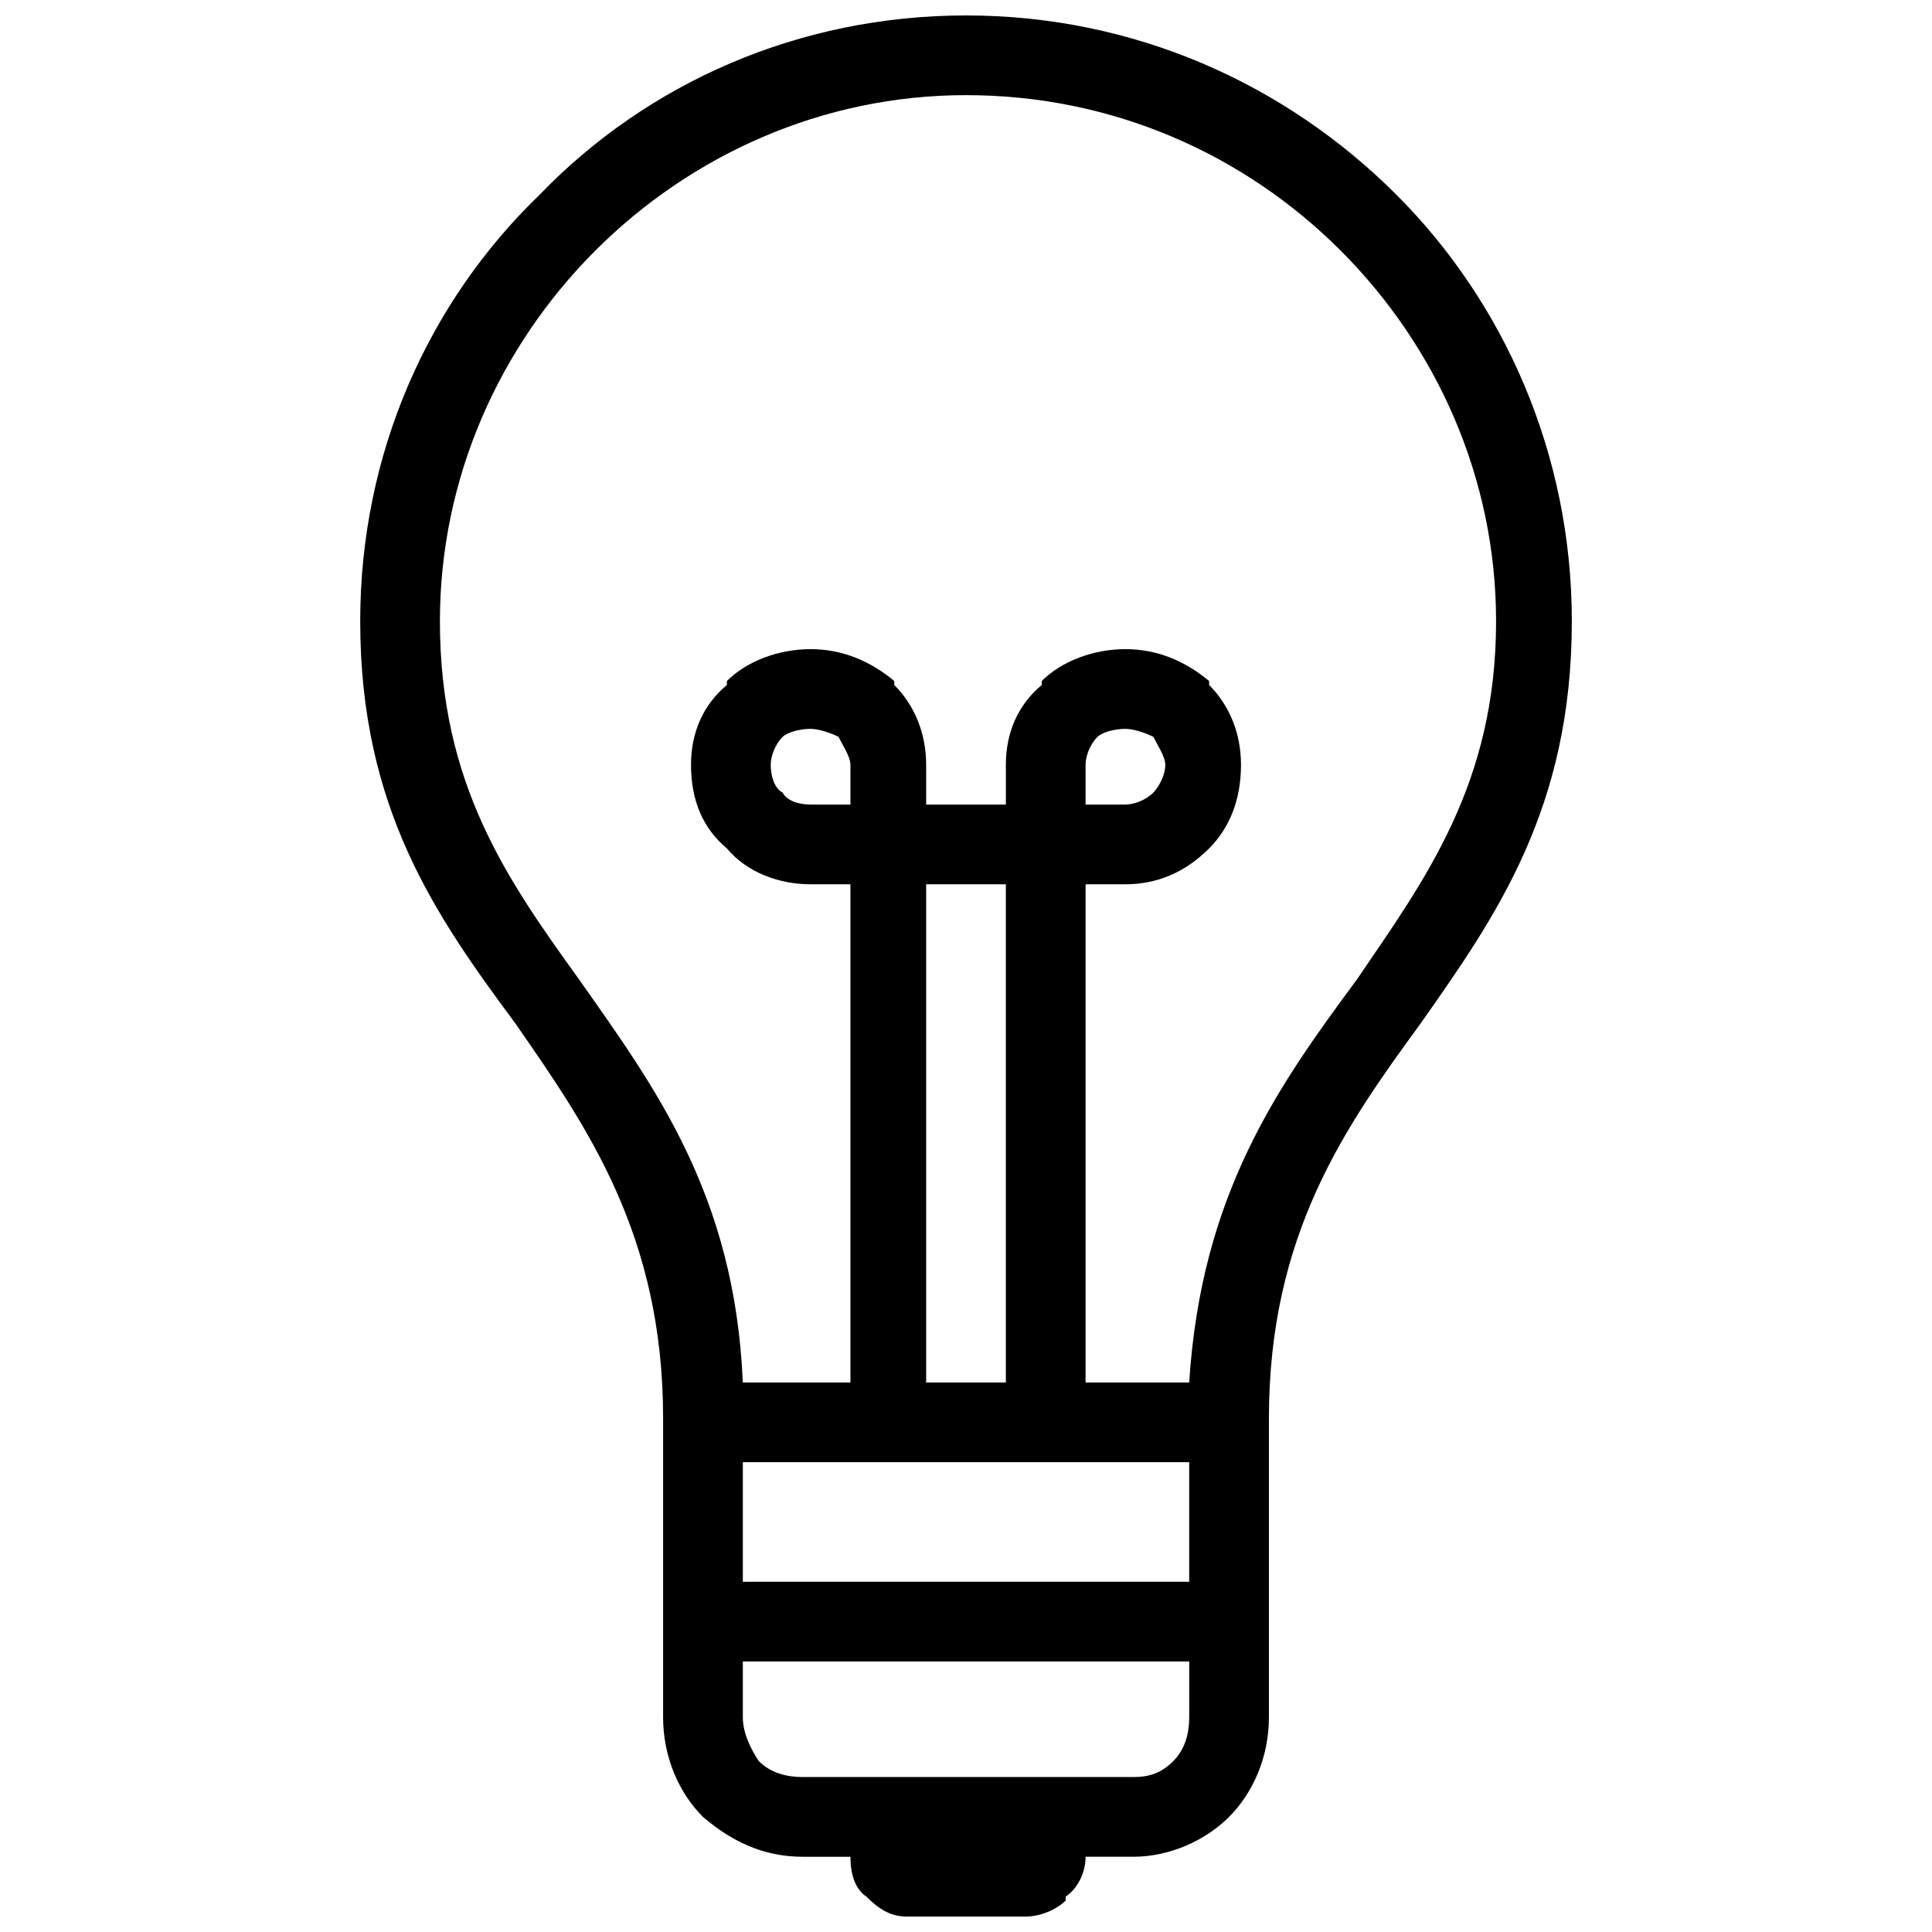 <?xml version="1.0" encoding="UTF-8"?>
<!-- Uploaded to: SVG Repo, www.svgrepo.com, Generator: SVG Repo Mixer Tools -->
<svg width="800px" height="800px" version="1.1" viewBox="144 144 512 512" xmlns="http://www.w3.org/2000/svg">
 <defs>
  <clipPath id="a">
   <path d="m239 148.09h322v503.81h-322z"/>
  </clipPath>
 </defs>
 <g clip-path="url(#a)">
  <path d="m319.73 519.88c0-48.586-20.066-77.102-39.078-104.56-21.125-28.516-41.191-57.035-41.191-106.68 0-44.359 17.957-84.496 47.527-113.02 28.516-29.574 68.652-47.527 113.02-47.527 44.359 0 84.496 17.957 114.07 47.527 28.516 28.516 46.473 68.652 46.473 113.02 0 49.641-20.066 78.16-40.137 106.68-20.066 27.461-40.137 55.98-40.137 104.56v1.055 78.156c0 10.562-4.227 20.066-10.562 26.406-6.336 6.336-15.844 10.562-25.348 10.562h-12.676c0 4.227-2.113 8.449-5.281 10.562v1.055c-2.113 2.113-6.336 4.227-10.562 4.227h-31.688c-4.227 0-7.394-2.113-10.562-5.281-3.168-2.113-4.227-6.336-4.227-10.562h-12.676c-10.562 0-19.012-4.227-26.406-10.562-6.336-6.336-10.562-15.844-10.562-26.406v-78.156-1.055zm139.42 11.617h-118.29v31.688h118.29zm0 52.809h-118.29v14.785c0 4.227 2.113 8.449 4.227 11.617 3.168 3.168 7.394 4.227 11.617 4.227h87.664c4.227 0 7.394-1.055 10.562-4.227 3.168-3.168 4.227-7.394 4.227-11.617v-14.785zm-89.777-73.934v-132.03h-10.562c-8.449 0-16.898-3.168-22.18-9.504-6.336-5.281-9.504-12.676-9.504-22.18 0-8.449 3.168-15.844 9.504-21.125v-1.055c5.281-5.281 13.73-8.449 22.18-8.449 8.449 0 15.844 3.168 22.18 8.449v1.055c5.281 5.281 8.449 12.676 8.449 21.125v10.562h21.125v-10.562c0-8.449 3.168-15.844 9.504-21.125v-1.055c5.281-5.281 13.73-8.449 22.18-8.449 8.449 0 15.844 3.168 22.18 8.449v1.055c5.281 5.281 8.449 12.676 8.449 21.125 0 9.504-3.168 16.898-8.449 22.18-6.336 6.336-13.73 9.504-22.18 9.504h-10.562v132.03h27.461c3.168-49.641 23.238-78.16 44.359-106.68 17.957-26.406 36.969-51.754 36.969-95.059 0-38.023-15.844-72.879-41.191-98.227s-60.203-41.191-99.285-41.191c-38.023 0-72.879 15.844-98.227 41.191s-41.191 60.203-41.191 98.227c0 43.305 17.957 68.652 36.969 95.059 20.066 28.516 41.191 57.035 43.305 106.68zm41.191 0v-132.03h-21.125v132.03zm-41.191-153.15v-10.562c0-2.113-2.113-5.281-3.168-7.394-2.113-1.055-5.281-2.113-7.394-2.113-3.168 0-6.336 1.055-7.394 2.113-2.113 2.113-3.168 5.281-3.168 7.394 0 3.168 1.055 6.336 3.168 7.394 1.055 2.113 4.227 3.168 7.394 3.168zm62.316 0h10.562c2.113 0 5.281-1.055 7.394-3.168 1.055-1.055 3.168-4.227 3.168-7.394 0-2.113-2.113-5.281-3.168-7.394-2.113-1.055-5.281-2.113-7.394-2.113-3.168 0-6.336 1.055-7.394 2.113-2.113 2.113-3.168 5.281-3.168 7.394z"/>
 </g>
</svg>